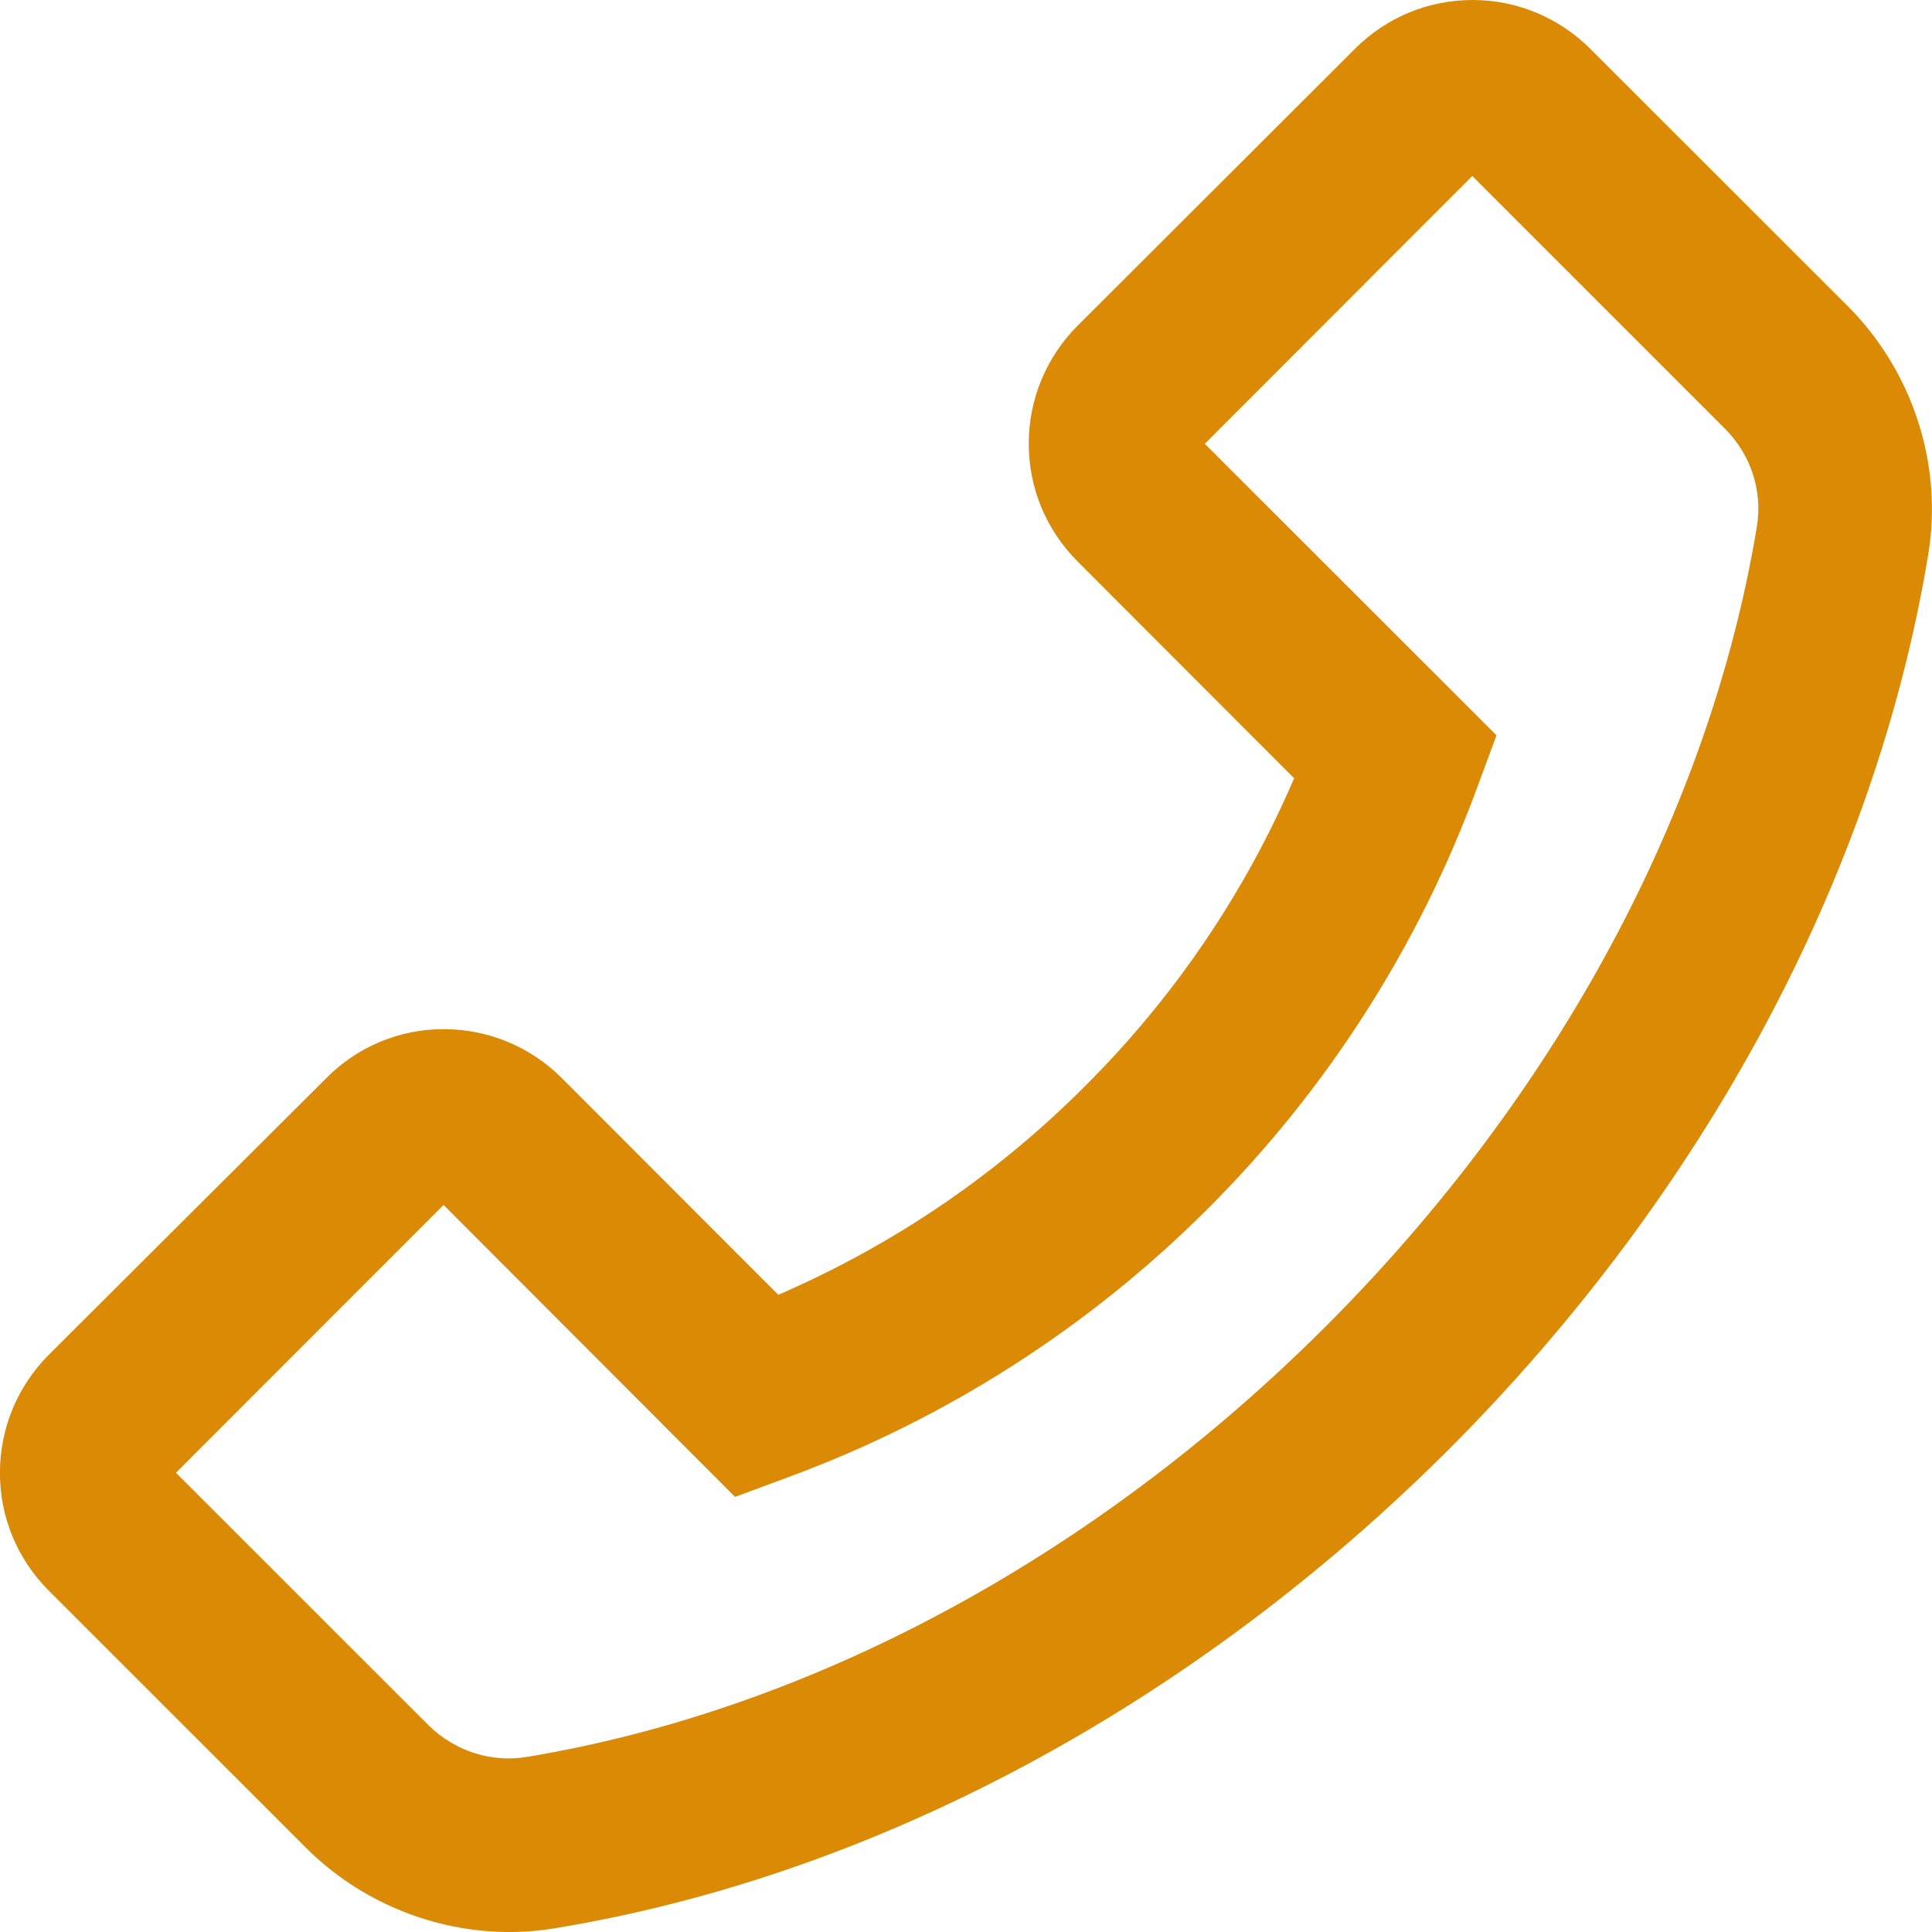 <svg width="27" height="27" viewBox="0 0 27 27" fill="none" xmlns="http://www.w3.org/2000/svg">
<path d="M25.821 4.276L22.227 0.685C21.788 0.246 21.201 0 20.58 0C19.959 0 19.372 0.243 18.933 0.685L15.062 4.549C14.623 4.988 14.377 5.578 14.377 6.199C14.377 6.823 14.62 7.407 15.062 7.849L18.086 10.876C17.397 12.481 16.407 13.939 15.17 15.172C13.931 16.417 12.483 17.399 10.877 18.095L7.853 15.068C7.414 14.629 6.827 14.383 6.206 14.383C5.899 14.381 5.596 14.441 5.313 14.559C5.03 14.677 4.774 14.85 4.559 15.068L0.684 18.931C0.245 19.37 -0.001 19.961 -0.001 20.582C-0.001 21.206 0.242 21.79 0.684 22.232L4.275 25.822C5.024 26.571 6.057 27 7.117 27C7.336 27 7.549 26.983 7.765 26.946C12.233 26.21 16.668 23.831 20.249 20.254C23.827 16.67 26.203 12.236 26.945 7.765C27.158 6.496 26.733 5.19 25.821 4.276ZM24.552 7.363C23.894 11.342 21.754 15.31 18.531 18.533C15.308 21.756 11.342 23.895 7.363 24.553C6.864 24.638 6.351 24.469 5.986 24.108L2.459 20.582L6.199 16.839L10.242 20.889L10.273 20.919L11.002 20.649C13.212 19.837 15.219 18.553 16.884 16.888C18.549 15.222 19.832 13.215 20.644 11.005L20.914 10.276L16.837 6.202L20.576 2.46L24.103 5.987C24.468 6.351 24.637 6.864 24.552 7.363Z" fill="#DB8A06"/>
</svg>
